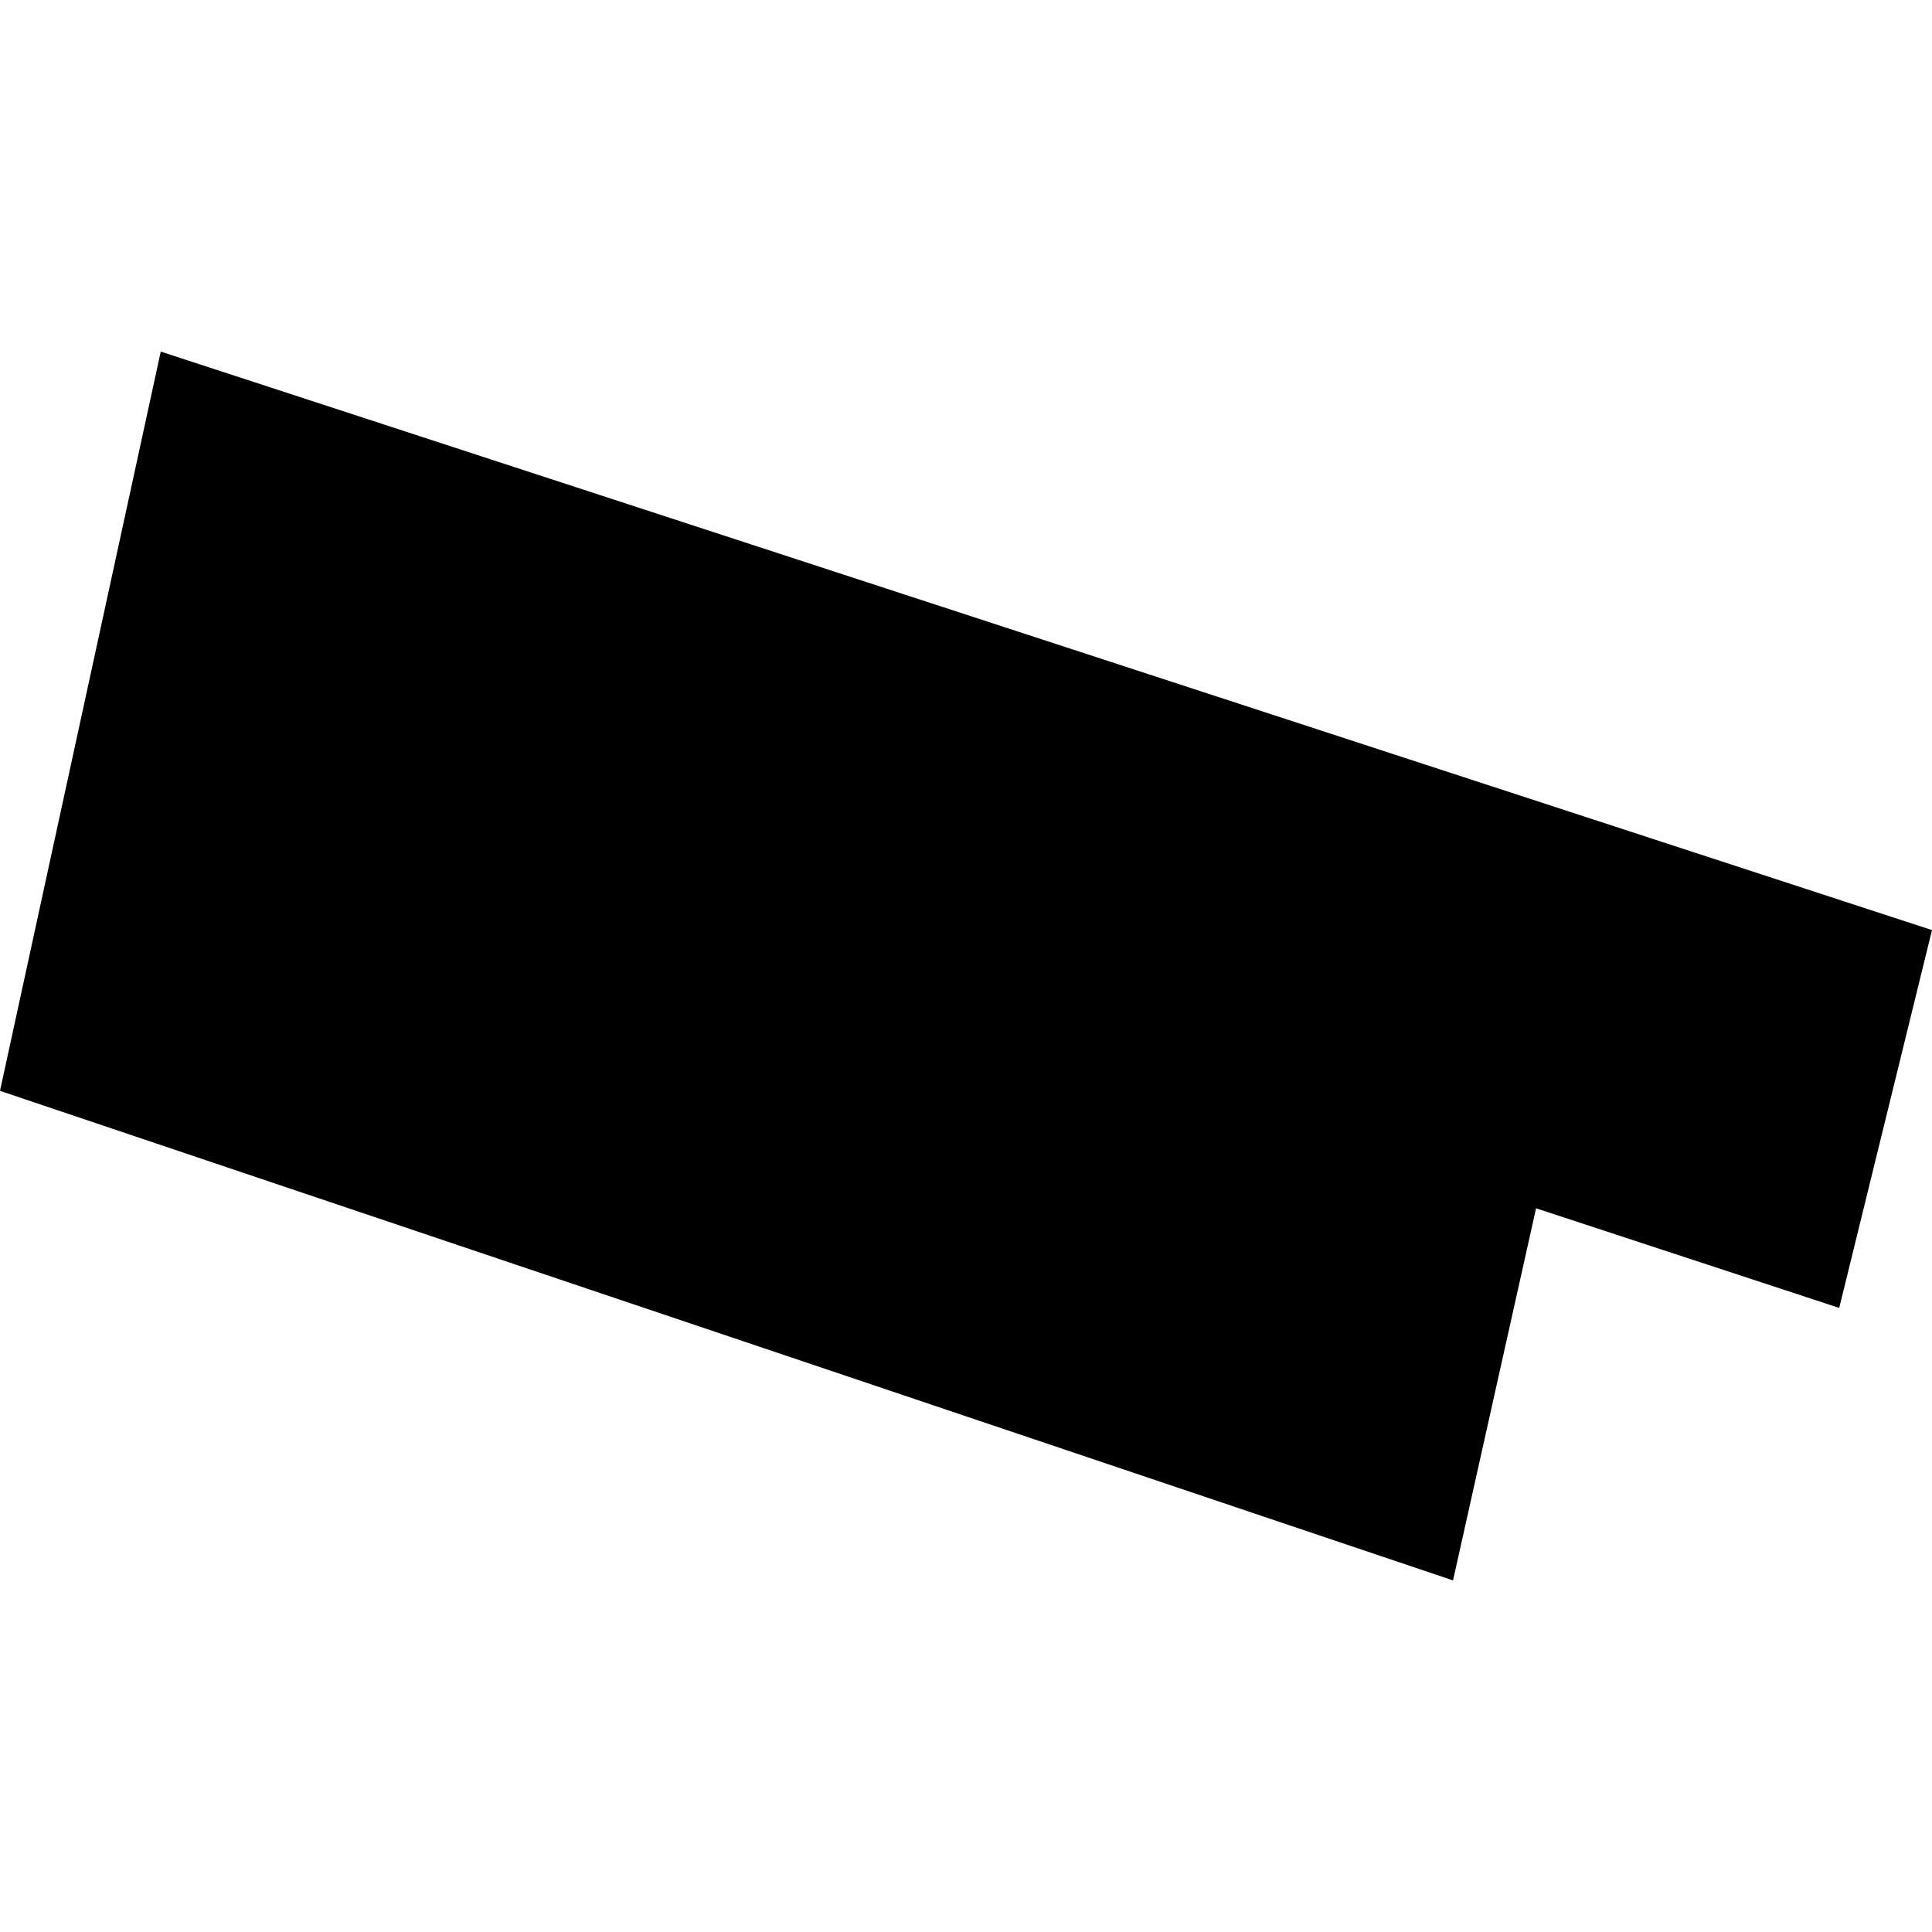 <?xml version="1.0" encoding="utf-8" standalone="no"?>
<!DOCTYPE svg PUBLIC "-//W3C//DTD SVG 1.1//EN"
  "http://www.w3.org/Graphics/SVG/1.1/DTD/svg11.dtd">
<!-- Created with matplotlib (https://matplotlib.org/) -->
<svg height="288pt" version="1.1" viewBox="0 0 288 288" width="288pt" xmlns="http://www.w3.org/2000/svg" xmlns:xlink="http://www.w3.org/1999/xlink">
 <defs>
  <style type="text/css">
*{stroke-linecap:butt;stroke-linejoin:round;}
  </style>
 </defs>
 <g id="figure_1">
  <g id="patch_1">
   <path d="M 0 288 
L 288 288 
L 288 0 
L 0 0 
z
" style="fill:none;opacity:0;"/>
  </g>
  <g id="axes_1">
   <g id="PatchCollection_1">
    <path clip-path="url(#pc41ddeac1c)" d="M 23.963 52.412 
L 288 138.646 
L 274.169 194.971 
L 228.979 180.119 
L 216.601 235.588 
L 0 162.611 
L 23.963 52.412 
"/>
   </g>
  </g>
 </g>
 <defs>
  <clipPath id="pc41ddeac1c">
   <rect height="183.177" width="288" x="0" y="52.412"/>
  </clipPath>
 </defs>
</svg>
